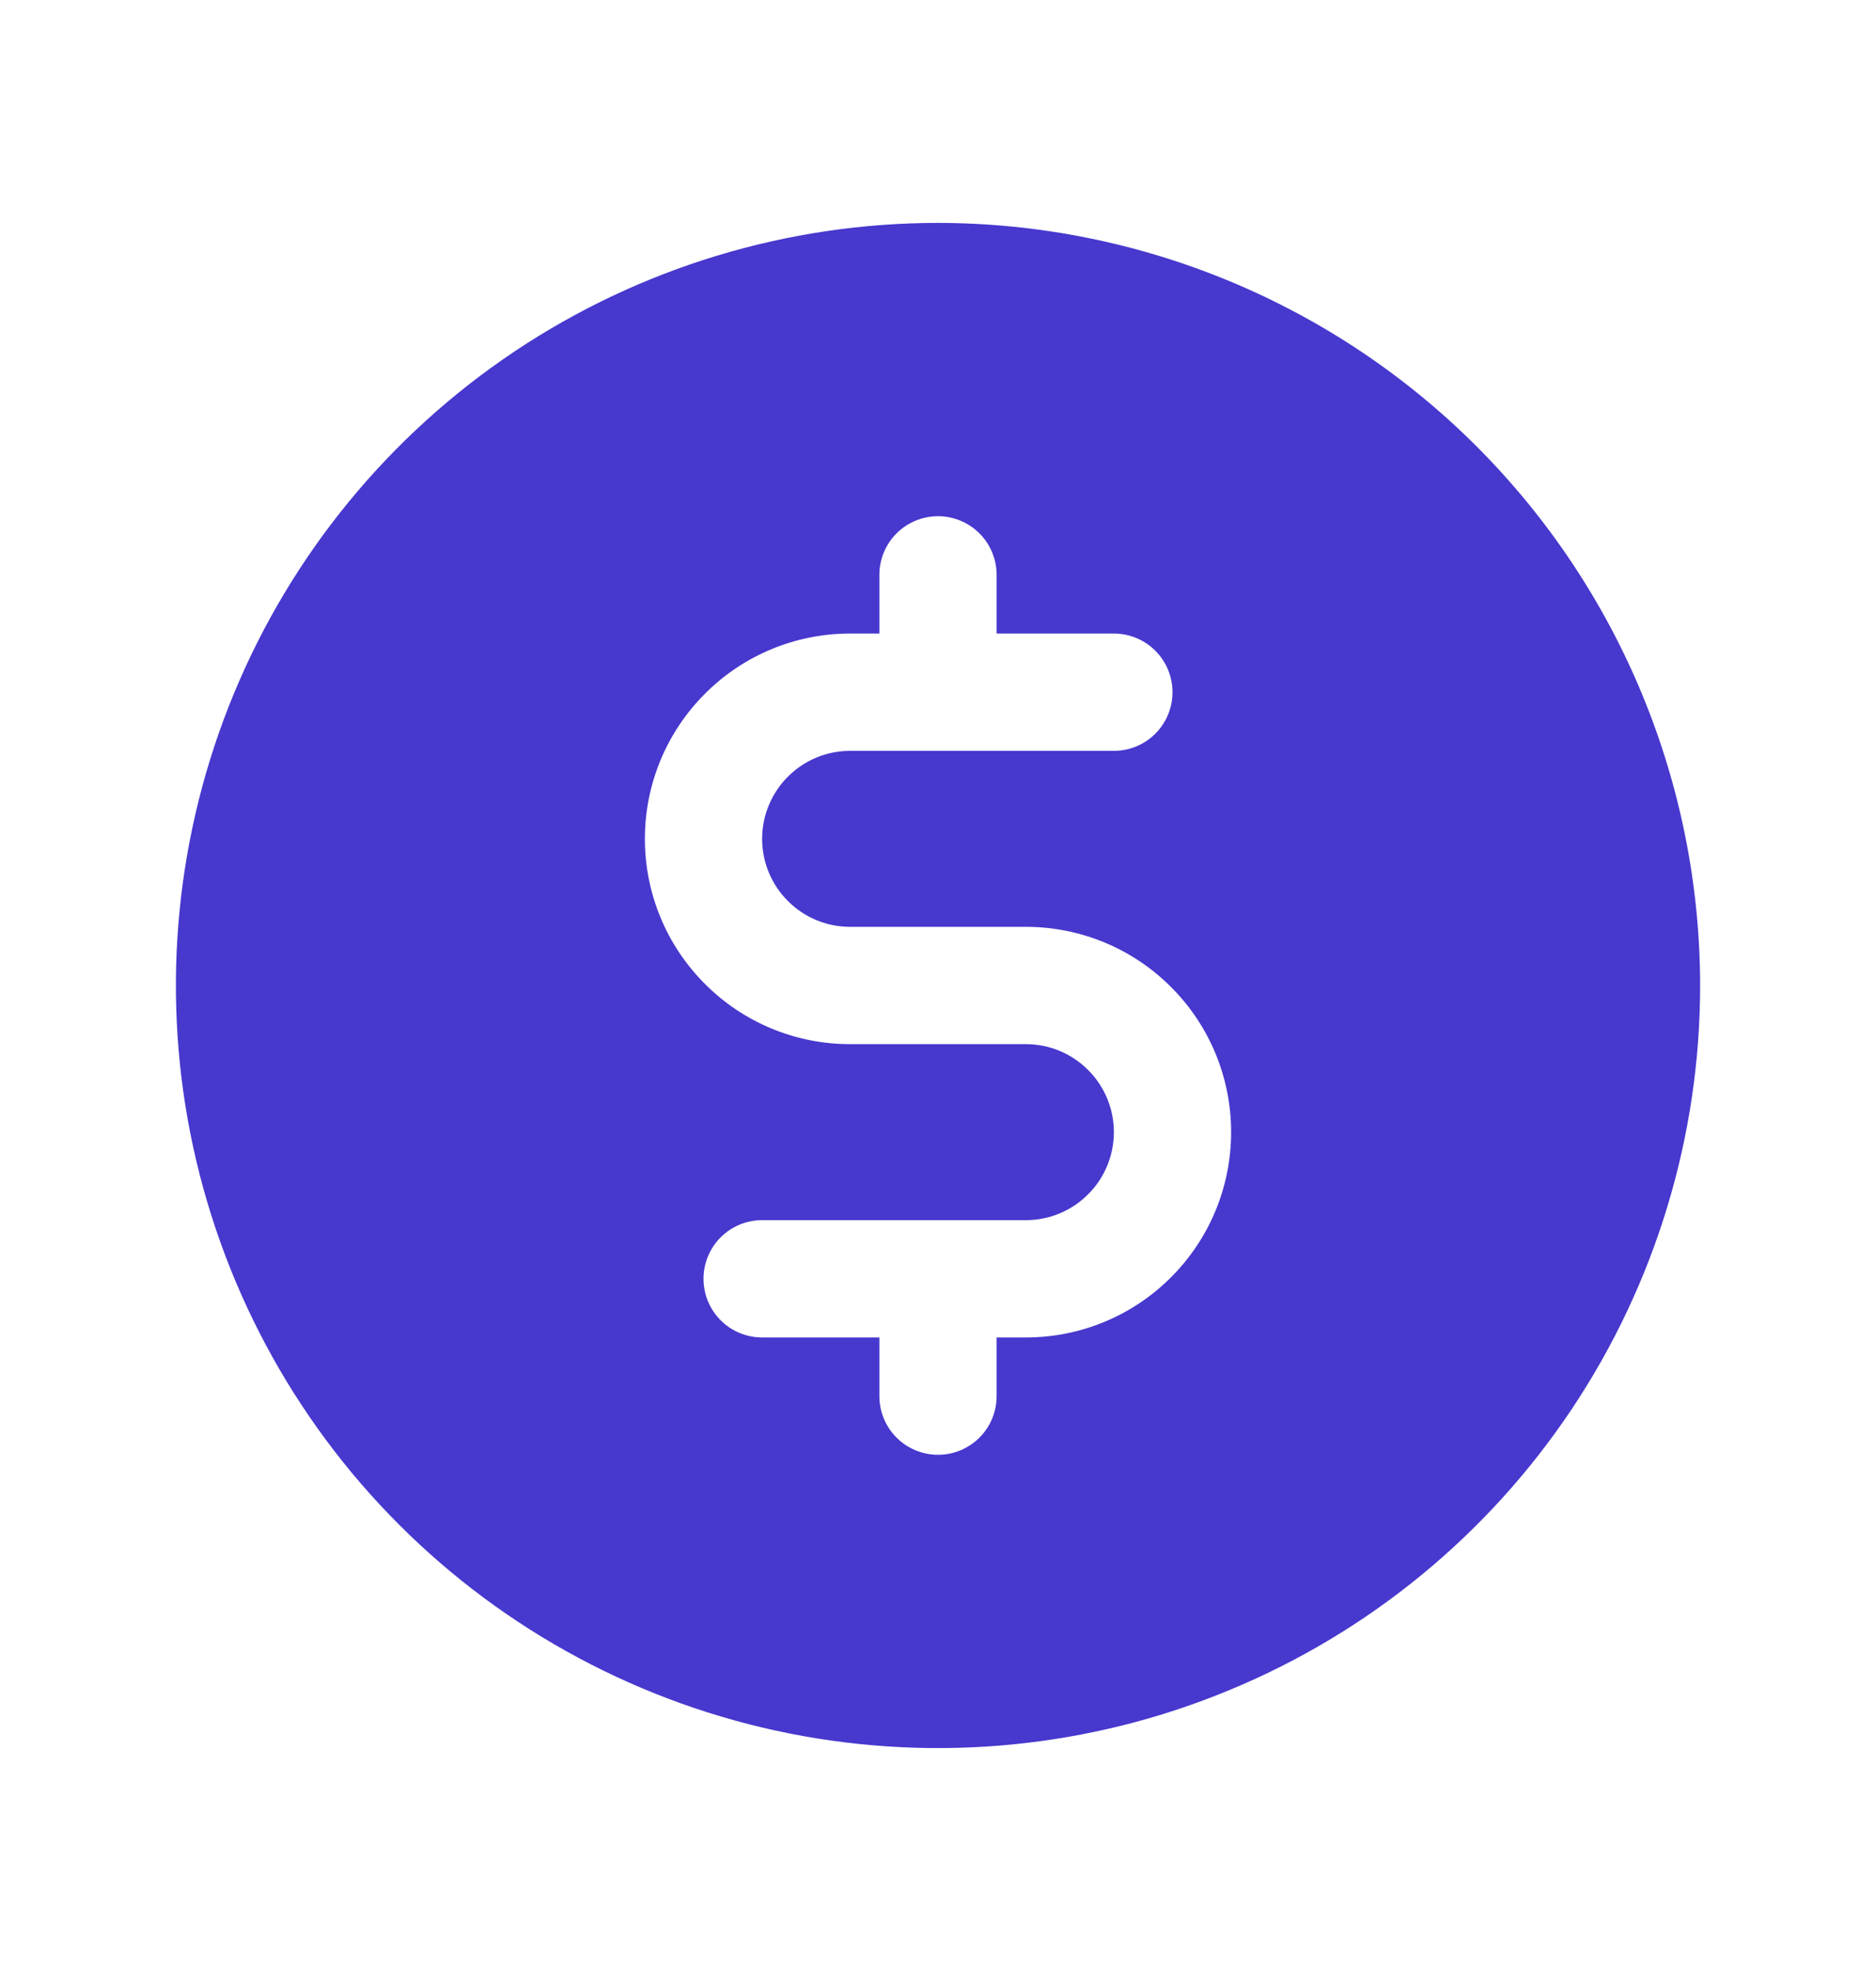 <svg width="20" height="21" viewBox="0 0 20 21" fill="none" xmlns="http://www.w3.org/2000/svg">
<path d="M10 2.375C8.393 2.375 6.822 2.852 5.486 3.744C4.15 4.637 3.108 5.906 2.493 7.391C1.879 8.875 1.718 10.509 2.031 12.085C2.345 13.661 3.118 15.109 4.255 16.245C5.391 17.381 6.839 18.155 8.415 18.469C9.991 18.782 11.625 18.622 13.109 18.006C14.594 17.392 15.863 16.35 16.756 15.014C17.648 13.678 18.125 12.107 18.125 10.5C18.123 8.346 17.266 6.281 15.743 4.757C14.22 3.234 12.154 2.377 10 2.375ZM10.938 14.25H10.625V14.875C10.625 15.041 10.559 15.2 10.442 15.317C10.325 15.434 10.166 15.5 10 15.5C9.834 15.5 9.675 15.434 9.558 15.317C9.441 15.2 9.375 15.041 9.375 14.875V14.25H8.125C7.959 14.25 7.8 14.184 7.683 14.067C7.566 13.95 7.5 13.791 7.5 13.625C7.5 13.459 7.566 13.3 7.683 13.183C7.8 13.066 7.959 13 8.125 13H10.938C11.186 13 11.425 12.901 11.6 12.725C11.776 12.55 11.875 12.311 11.875 12.062C11.875 11.814 11.776 11.575 11.6 11.4C11.425 11.224 11.186 11.125 10.938 11.125H9.062C8.482 11.125 7.926 10.895 7.516 10.484C7.105 10.074 6.875 9.518 6.875 8.938C6.875 8.357 7.105 7.801 7.516 7.391C7.926 6.98 8.482 6.75 9.062 6.75H9.375V6.125C9.375 5.959 9.441 5.8 9.558 5.683C9.675 5.566 9.834 5.5 10 5.5C10.166 5.5 10.325 5.566 10.442 5.683C10.559 5.8 10.625 5.959 10.625 6.125V6.75H11.875C12.041 6.75 12.2 6.816 12.317 6.933C12.434 7.05 12.5 7.209 12.5 7.375C12.5 7.541 12.434 7.7 12.317 7.817C12.2 7.934 12.041 8 11.875 8H9.062C8.814 8 8.575 8.099 8.4 8.275C8.224 8.45 8.125 8.689 8.125 8.938C8.125 9.186 8.224 9.425 8.4 9.6C8.575 9.776 8.814 9.875 9.062 9.875H10.938C11.518 9.875 12.074 10.105 12.484 10.516C12.895 10.926 13.125 11.482 13.125 12.062C13.125 12.643 12.895 13.199 12.484 13.609C12.074 14.02 11.518 14.25 10.938 14.25Z" fill="#4738CE"/>
</svg>
